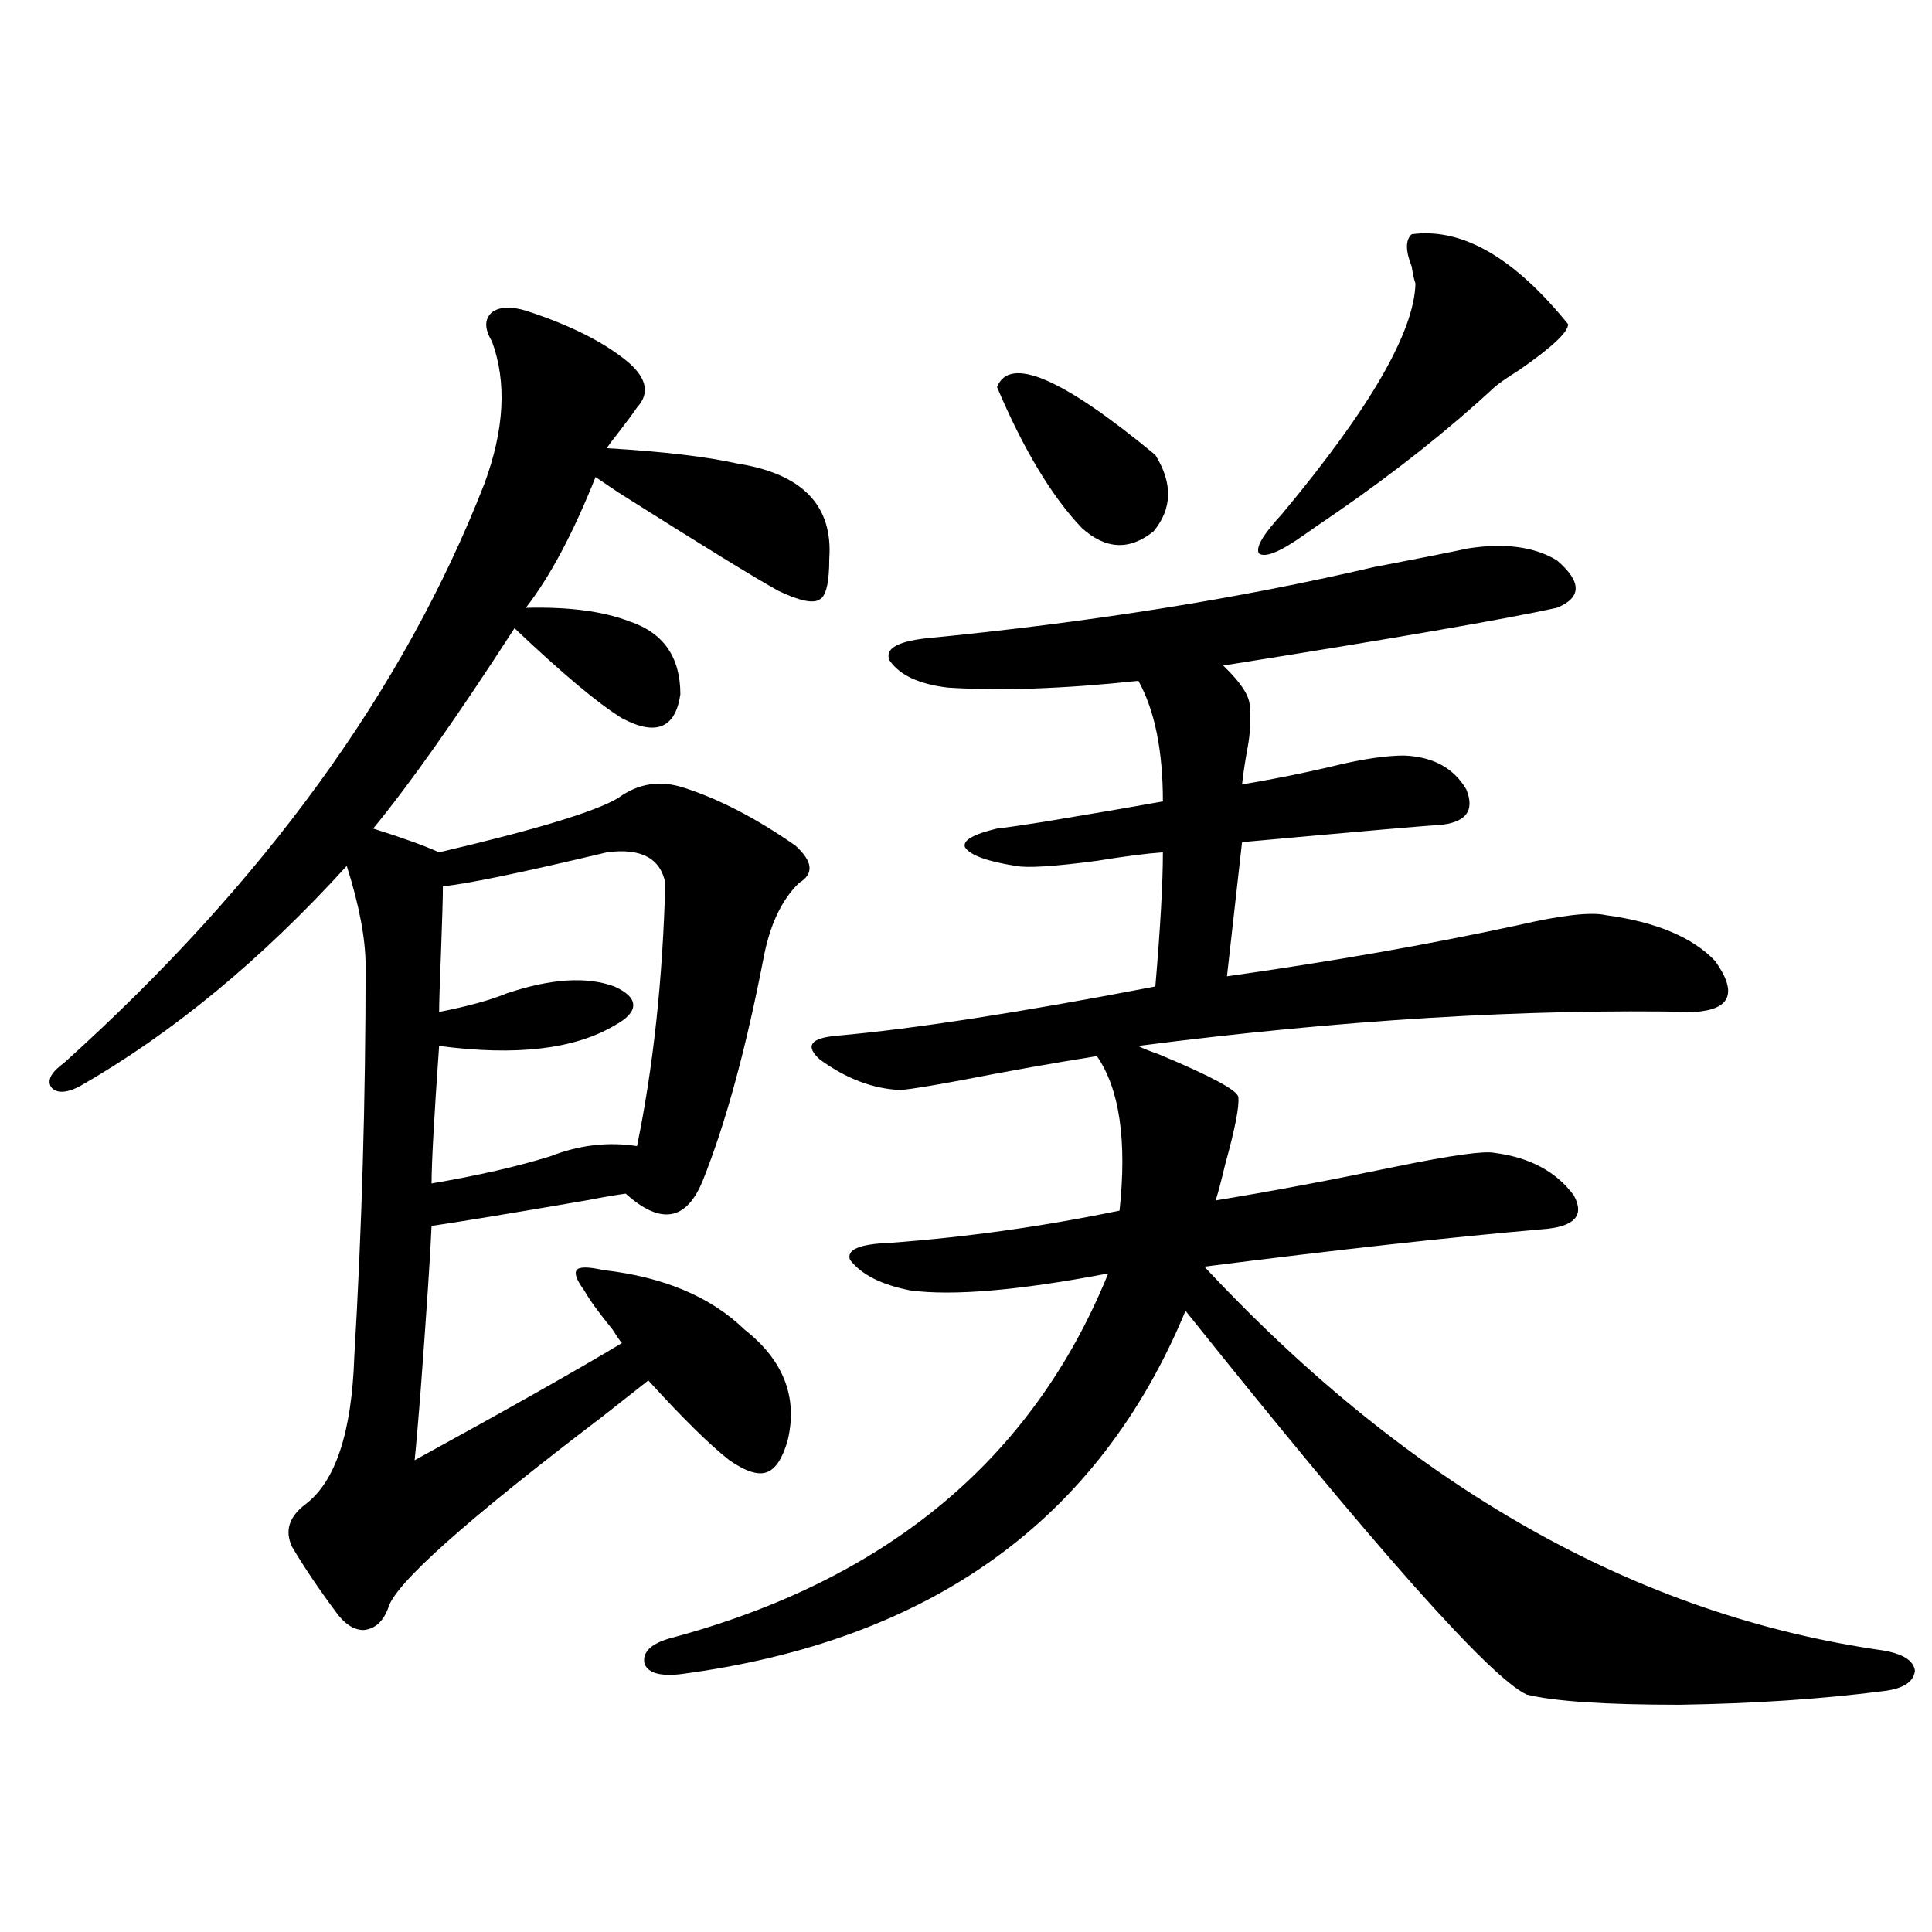 <?xml version="1.0" encoding="utf-8"?>
<!-- Generator: Adobe Illustrator 16.0.0, SVG Export Plug-In . SVG Version: 6.00 Build 0)  -->
<!DOCTYPE svg PUBLIC "-//W3C//DTD SVG 1.1//EN" "http://www.w3.org/Graphics/SVG/1.1/DTD/svg11.dtd">
<svg version="1.1" id="图层_1" xmlns="http://www.w3.org/2000/svg" xmlns:xlink="http://www.w3.org/1999/xlink" x="0px" y="0px"
	 width="1000px" height="1000px" viewBox="0 0 1000 1000" enable-background="new 0 0 1000 1000" xml:space="preserve">
<path d="M272.164,160.793c23.414,7.622,41.295,16.699,53.657,27.246c9.101,8.213,10.396,15.82,3.902,22.852
	c-1.951,2.939-5.213,7.334-9.756,13.184c-3.262,4.106-5.213,6.743-5.854,7.91c29.268,1.758,51.706,4.395,67.315,7.91
	c33.811,5.273,49.755,21.685,47.804,49.219c0,12.305-1.631,19.336-4.878,21.094c-3.262,2.349-10.411,0.879-21.463-4.395
	c-11.707-6.44-39.358-23.428-82.925-50.977c-5.213-3.516-9.115-6.152-11.707-7.91c-11.707,29.307-23.749,51.855-36.097,67.676
	c22.104-0.576,39.999,1.758,53.657,7.031c17.561,5.864,26.341,18.457,26.341,37.793c-2.606,17.578-12.683,21.685-30.243,12.305
	c-12.362-7.607-30.898-23.14-55.608-46.582c-29.923,46.294-54.313,80.859-73.168,103.711c14.954,4.697,26.341,8.789,34.146,12.305
	c50.075-11.714,80.973-21.094,92.68-28.125c10.396-7.607,21.783-9.365,34.146-5.273c18.201,5.864,37.393,15.82,57.56,29.883
	c9.101,8.213,9.756,14.653,1.951,19.336c-9.115,8.789-15.289,21.973-18.536,39.551c-9.115,46.885-19.512,84.966-31.219,114.258
	c-8.46,21.094-21.798,23.442-39.999,7.031c-4.558,0.591-11.387,1.758-20.487,3.516c-40.975,7.031-67.65,11.426-79.998,13.184
	c-0.656,15.244-2.607,44.536-5.854,87.891c-1.311,16.411-2.287,27.549-2.927,33.398c48.124-26.367,83.9-46.582,107.314-60.645
	c-0.655-0.576-2.286-2.925-4.878-7.031c-7.164-8.789-12.042-15.518-14.634-20.215c-3.902-5.273-5.213-8.789-3.902-10.547
	c1.296-1.758,5.854-1.758,13.658,0c31.219,3.516,55.608,13.774,73.169,30.762c20.152,15.82,27.637,34.868,22.438,57.129
	c-2.606,9.38-6.188,14.941-10.731,16.699c-4.558,1.758-11.066-0.288-19.512-6.152c-10.411-8.198-24.39-21.973-41.95-41.309
	c-5.213,4.106-13.018,10.259-23.414,18.457c-70.897,53.916-107.97,87.012-111.216,99.316c-2.607,7.031-6.829,10.836-12.683,11.426
	c-5.213,0-10.091-3.227-14.634-9.668c-9.116-12.305-16.585-23.428-22.438-33.398c-3.902-8.198-1.631-15.518,6.829-21.973
	c15.609-11.714,24.054-37.202,25.365-76.465c3.902-65.615,5.854-133.003,5.854-202.148c0-14.063-3.262-31.338-9.756-51.855
	c-44.237,48.643-90.41,86.724-138.533,114.258c-7.165,3.516-12.042,3.516-14.634,0c-1.951-3.516,0.32-7.607,6.829-12.305
	c103.412-93.164,175.925-193.057,217.555-299.707c10.396-28.125,11.707-52.734,3.902-73.828c-3.902-6.44-3.902-11.426,0-14.941
	C258.506,158.747,264.359,158.459,272.164,160.793z M314.114,441.164c-44.236,10.547-72.528,16.411-84.875,17.578
	c0,5.273-0.335,16.699-0.976,34.277c-0.656,16.411-0.976,26.67-0.976,30.762c14.954-2.925,26.661-6.152,35.121-9.668
	c22.759-7.607,41.295-8.789,55.608-3.516c6.494,2.939,9.756,6.152,9.756,9.668s-3.262,7.031-9.756,10.547
	c-20.822,12.305-51.065,15.82-90.729,10.547c-2.607,36.914-3.902,60.645-3.902,71.191c24.054-4.092,44.542-8.789,61.461-14.063
	c14.954-5.85,29.908-7.607,44.877-5.273c8.445-41.006,13.323-86.421,14.634-136.23C341.751,444.104,331.675,438.83,314.114,441.164z
	 M759.957,283.84c18.856-2.925,34.146-0.879,45.853,6.152c13.003,11.138,13.003,19.336,0,24.609
	c-26.676,5.864-84.235,15.82-172.679,29.883c9.756,9.38,14.299,16.699,13.658,21.973c0.641,6.455,0.32,13.184-0.976,20.215
	c-1.311,7.031-2.286,13.486-2.927,19.336c17.561-2.925,34.786-6.44,51.706-10.547c13.003-2.925,23.734-4.395,32.194-4.395
	c14.954,0.591,25.686,6.455,32.194,17.578c4.543,11.138-0.335,17.29-14.634,18.457c-3.262,0-37.072,2.939-101.461,8.789
	l-7.805,69.434c53.978-7.607,104.053-16.396,150.24-26.367c22.759-5.273,38.048-7.031,45.853-5.273
	c26.006,3.516,44.877,11.426,56.584,23.73c11.707,16.411,8.125,25.2-10.731,26.367c-87.162-1.758-183.09,4.106-287.798,17.578
	c0.641,0.591,4.223,2.061,10.731,4.395c26.661,11.138,40.319,18.457,40.975,21.973c0.641,4.697-1.631,16.411-6.829,35.156
	c-1.951,8.213-3.582,14.365-4.878,18.457c28.612-4.683,59.831-10.547,93.656-17.578c28.612-5.85,45.518-8.198,50.73-7.031
	c18.201,2.349,31.859,9.668,40.975,21.973c5.854,10.547,0.32,16.411-16.585,17.578c-47.483,4.106-105.698,10.547-174.63,19.336
	C730.034,769.875,847.104,836.082,974.586,854.25c10.396,1.758,15.93,5.273,16.585,10.547c-0.655,5.851-6.188,9.366-16.585,10.547
	c-31.874,4.093-66.995,6.441-105.363,7.031c-38.383,0-64.724-1.758-79.022-5.273c-18.871-8.789-77.727-74.995-176.581-198.633
	C568.742,786.877,481.58,849.554,352.162,866.555c-10.411,1.168-16.585-0.59-18.536-5.273c-1.311-5.863,2.927-10.258,12.683-13.184
	c112.513-29.883,188.288-92.861,227.312-188.965c-46.188,8.789-80.333,11.729-102.437,8.789
	c-14.969-2.925-25.365-8.198-31.219-15.82c-1.951-5.273,4.878-8.198,20.487-8.789c39.664-2.925,79.343-8.486,119.021-16.699
	c3.902-36.323,0-62.979-11.707-79.98c-22.118,3.516-45.212,7.622-69.267,12.305c-15.609,2.939-26.341,4.697-32.194,5.273
	c-14.313-0.576-28.292-5.85-41.95-15.82c-7.805-7.031-4.878-11.123,8.78-12.305c39.664-3.516,94.632-12.002,164.874-25.488
	c2.592-30.459,3.902-53.613,3.902-69.434c-8.46,0.591-19.847,2.061-34.146,4.395c-22.118,2.939-36.097,3.818-41.95,2.637
	c-14.969-2.334-23.749-5.562-26.341-9.668c-1.311-3.516,4.223-6.729,16.585-9.668c5.198-0.576,13.323-1.758,24.39-3.516
	c24.71-4.092,45.197-7.607,61.462-10.547c0-26.367-4.237-47.158-12.683-62.402c-38.383,4.106-71.218,5.273-98.534,3.516
	c-14.969-1.758-25.045-6.44-30.243-14.063c-2.606-5.85,3.567-9.668,18.536-11.426c84.541-8.198,161.947-20.503,232.189-36.914
	C732.641,289.416,748.891,286.188,759.957,283.84z M516.061,200.344c6.494-16.396,33.811-4.683,81.949,35.156
	c9.101,14.653,8.78,27.837-0.976,39.551c-12.362,9.971-24.725,9.38-37.072-1.758C544.353,256.896,529.719,232.575,516.061,200.344z
	 M730.689,121.242c26.006-3.516,53.002,12.017,80.974,46.582c0,4.106-8.46,12.017-25.365,23.73
	c-6.509,4.106-10.731,7.031-12.683,8.789c-24.069,22.275-51.386,43.945-81.949,65.039c-7.805,5.273-13.338,9.092-16.585,11.426
	c-12.362,8.789-20.167,12.017-23.414,9.668c-1.951-2.925,1.951-9.668,11.707-20.215c45.518-54.492,68.611-94.331,69.267-119.531
	c-0.655-1.758-1.311-4.683-1.951-8.789C727.428,129.743,727.428,124.182,730.689,121.242z"/>
</svg>
